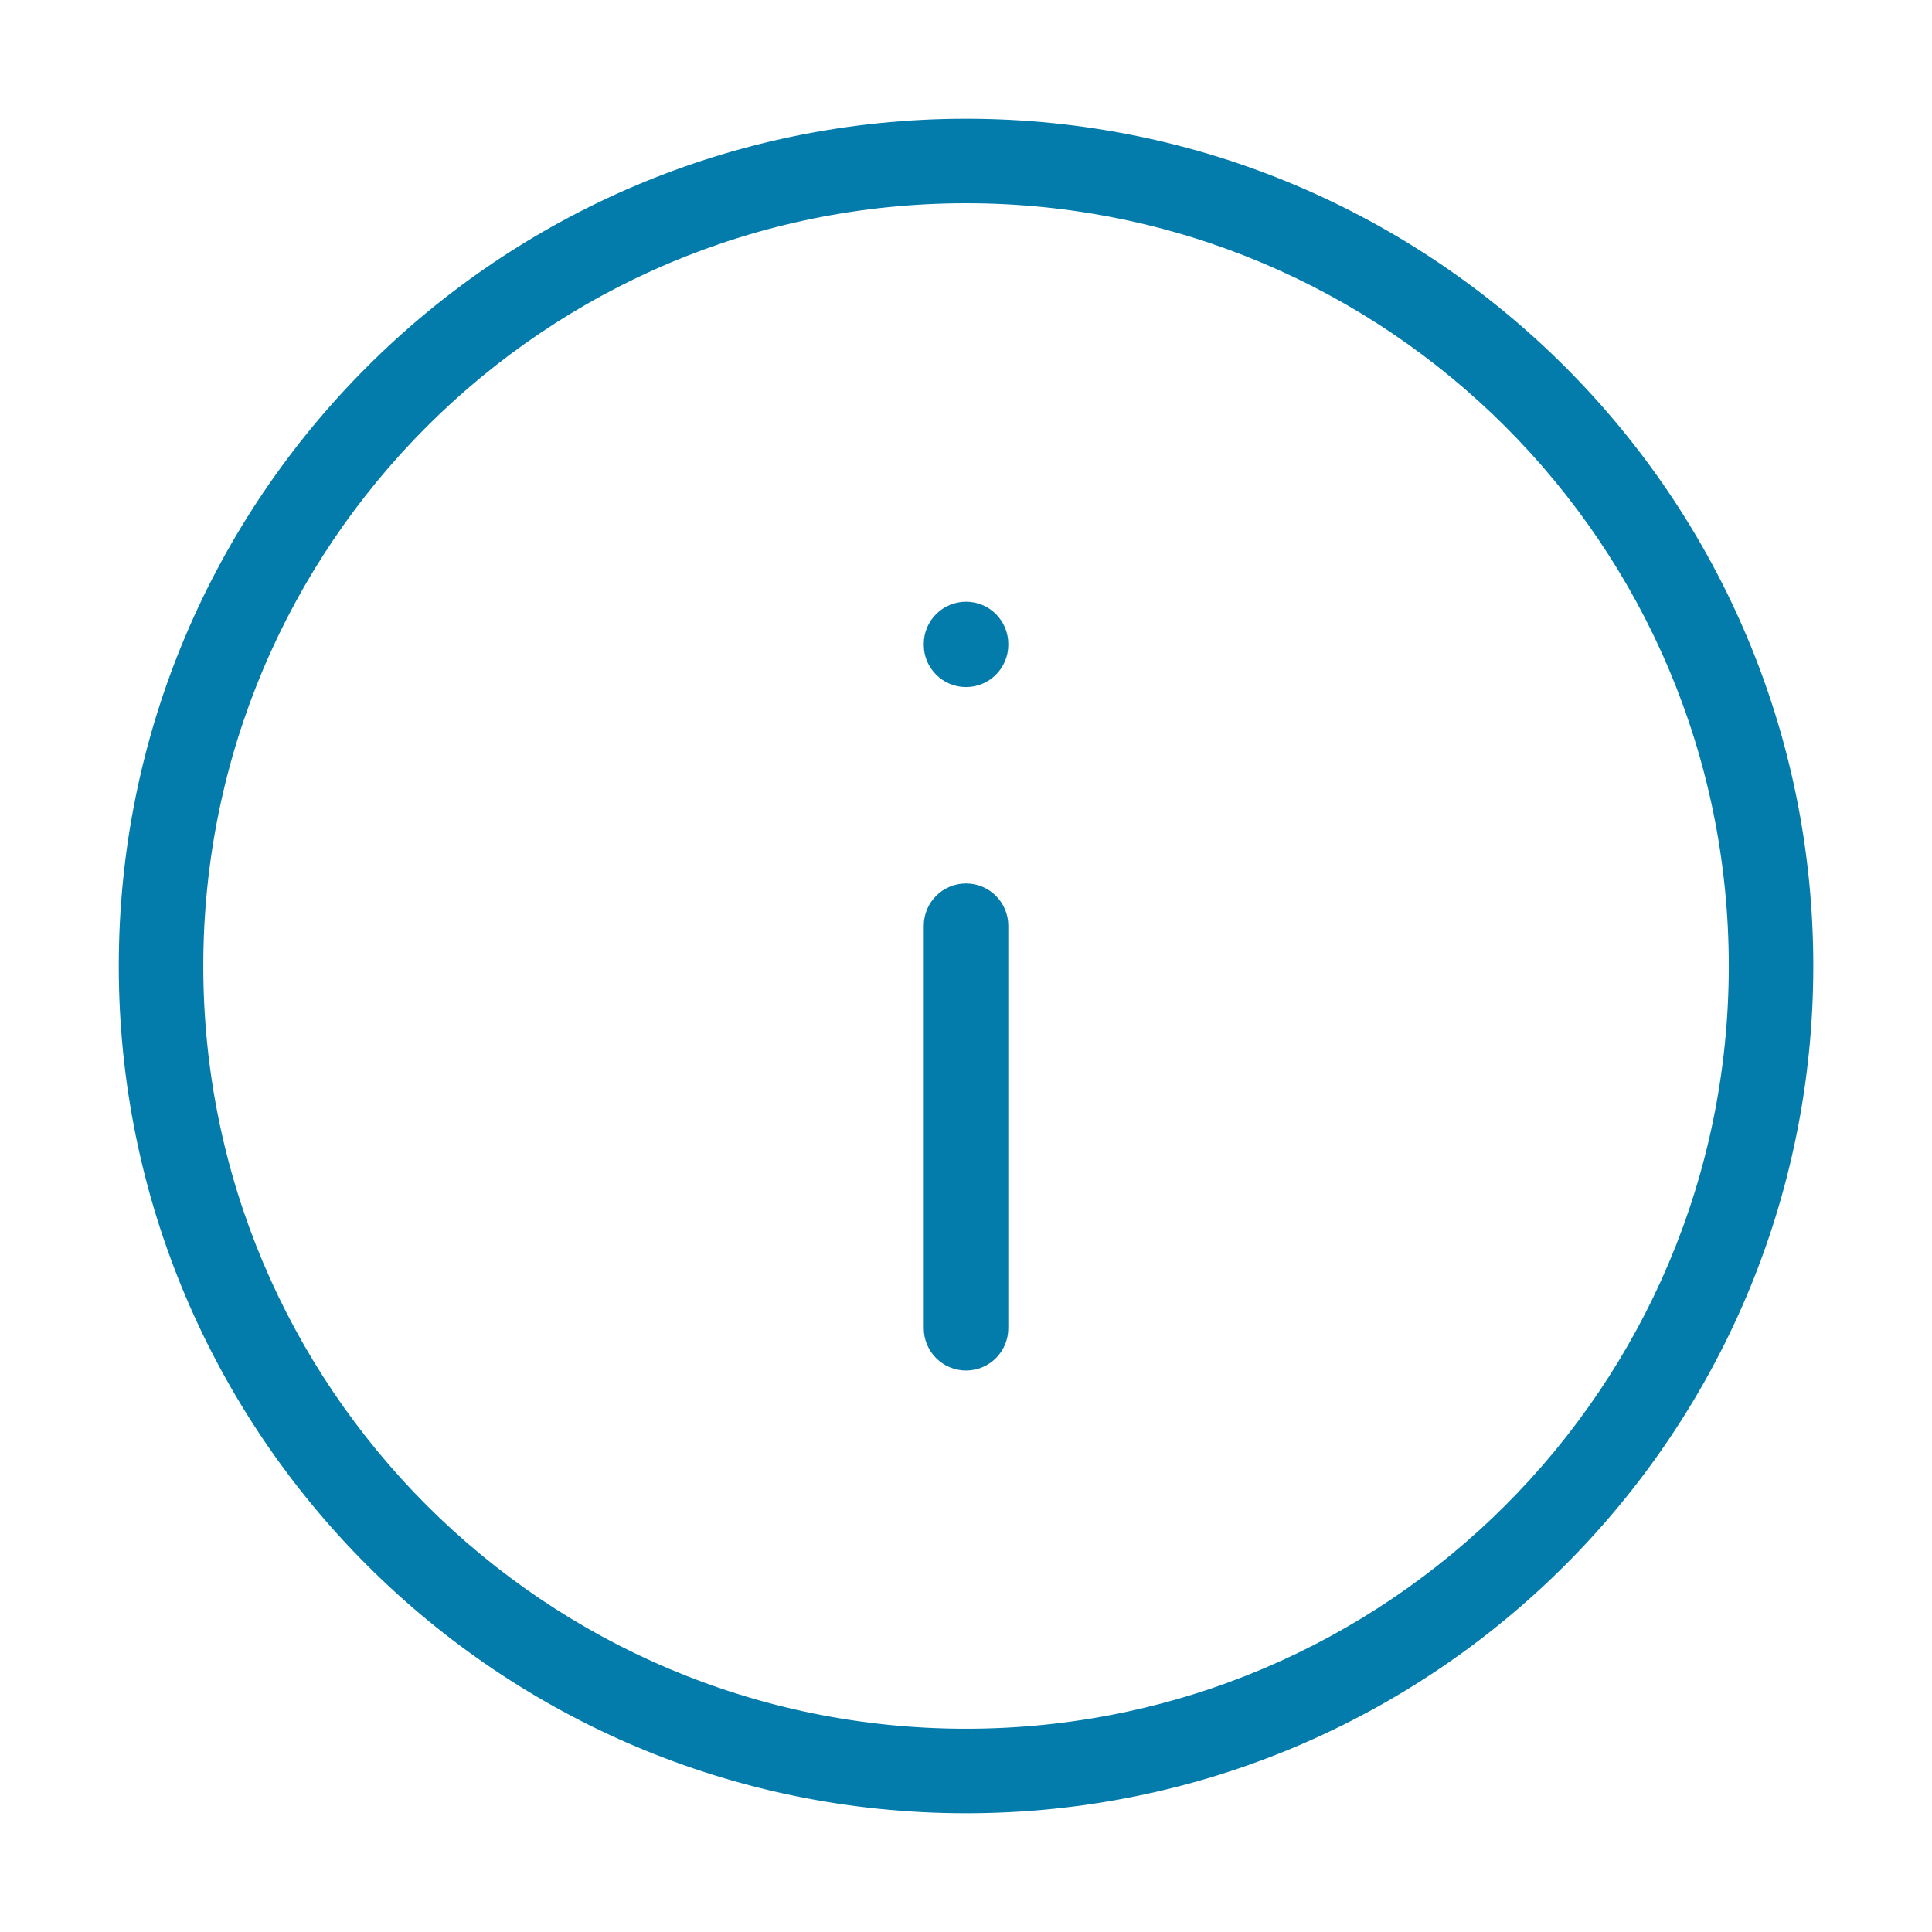 <?xml version="1.0" encoding="UTF-8" standalone="no"?><svg xmlns="http://www.w3.org/2000/svg" fill="none" height="80" viewBox="0 0 80 80" width="80">
<path d="M8.168 40C8.168 22.419 22.42 8.166 40.001 8.166C57.582 8.166 71.835 22.419 71.835 40C71.835 57.581 57.582 71.833 40.001 71.833C22.42 71.833 8.168 57.581 8.168 40ZM40.001 5.167C20.763 5.167 5.168 20.762 5.168 40C5.168 59.238 20.763 74.833 40.001 74.833C59.239 74.833 74.835 59.238 74.835 40C74.835 20.762 59.239 5.167 40.001 5.167ZM41.501 26.666C41.501 25.838 40.83 25.166 40.001 25.166C39.173 25.166 38.501 25.838 38.501 26.666V26.7C38.501 27.528 39.173 28.2 40.001 28.2C40.83 28.2 41.501 27.528 41.501 26.7V26.666ZM41.501 38.333C41.501 37.505 40.83 36.833 40.001 36.833C39.173 36.833 38.501 37.505 38.501 38.333V55C38.501 55.828 39.173 56.5 40.001 56.5C40.83 56.5 41.501 55.828 41.501 55V38.333Z" fill="#037BAB" stroke="#037BAB" stroke-linecap="round" stroke-linejoin="round" stroke-width="0.5"/>
</svg>